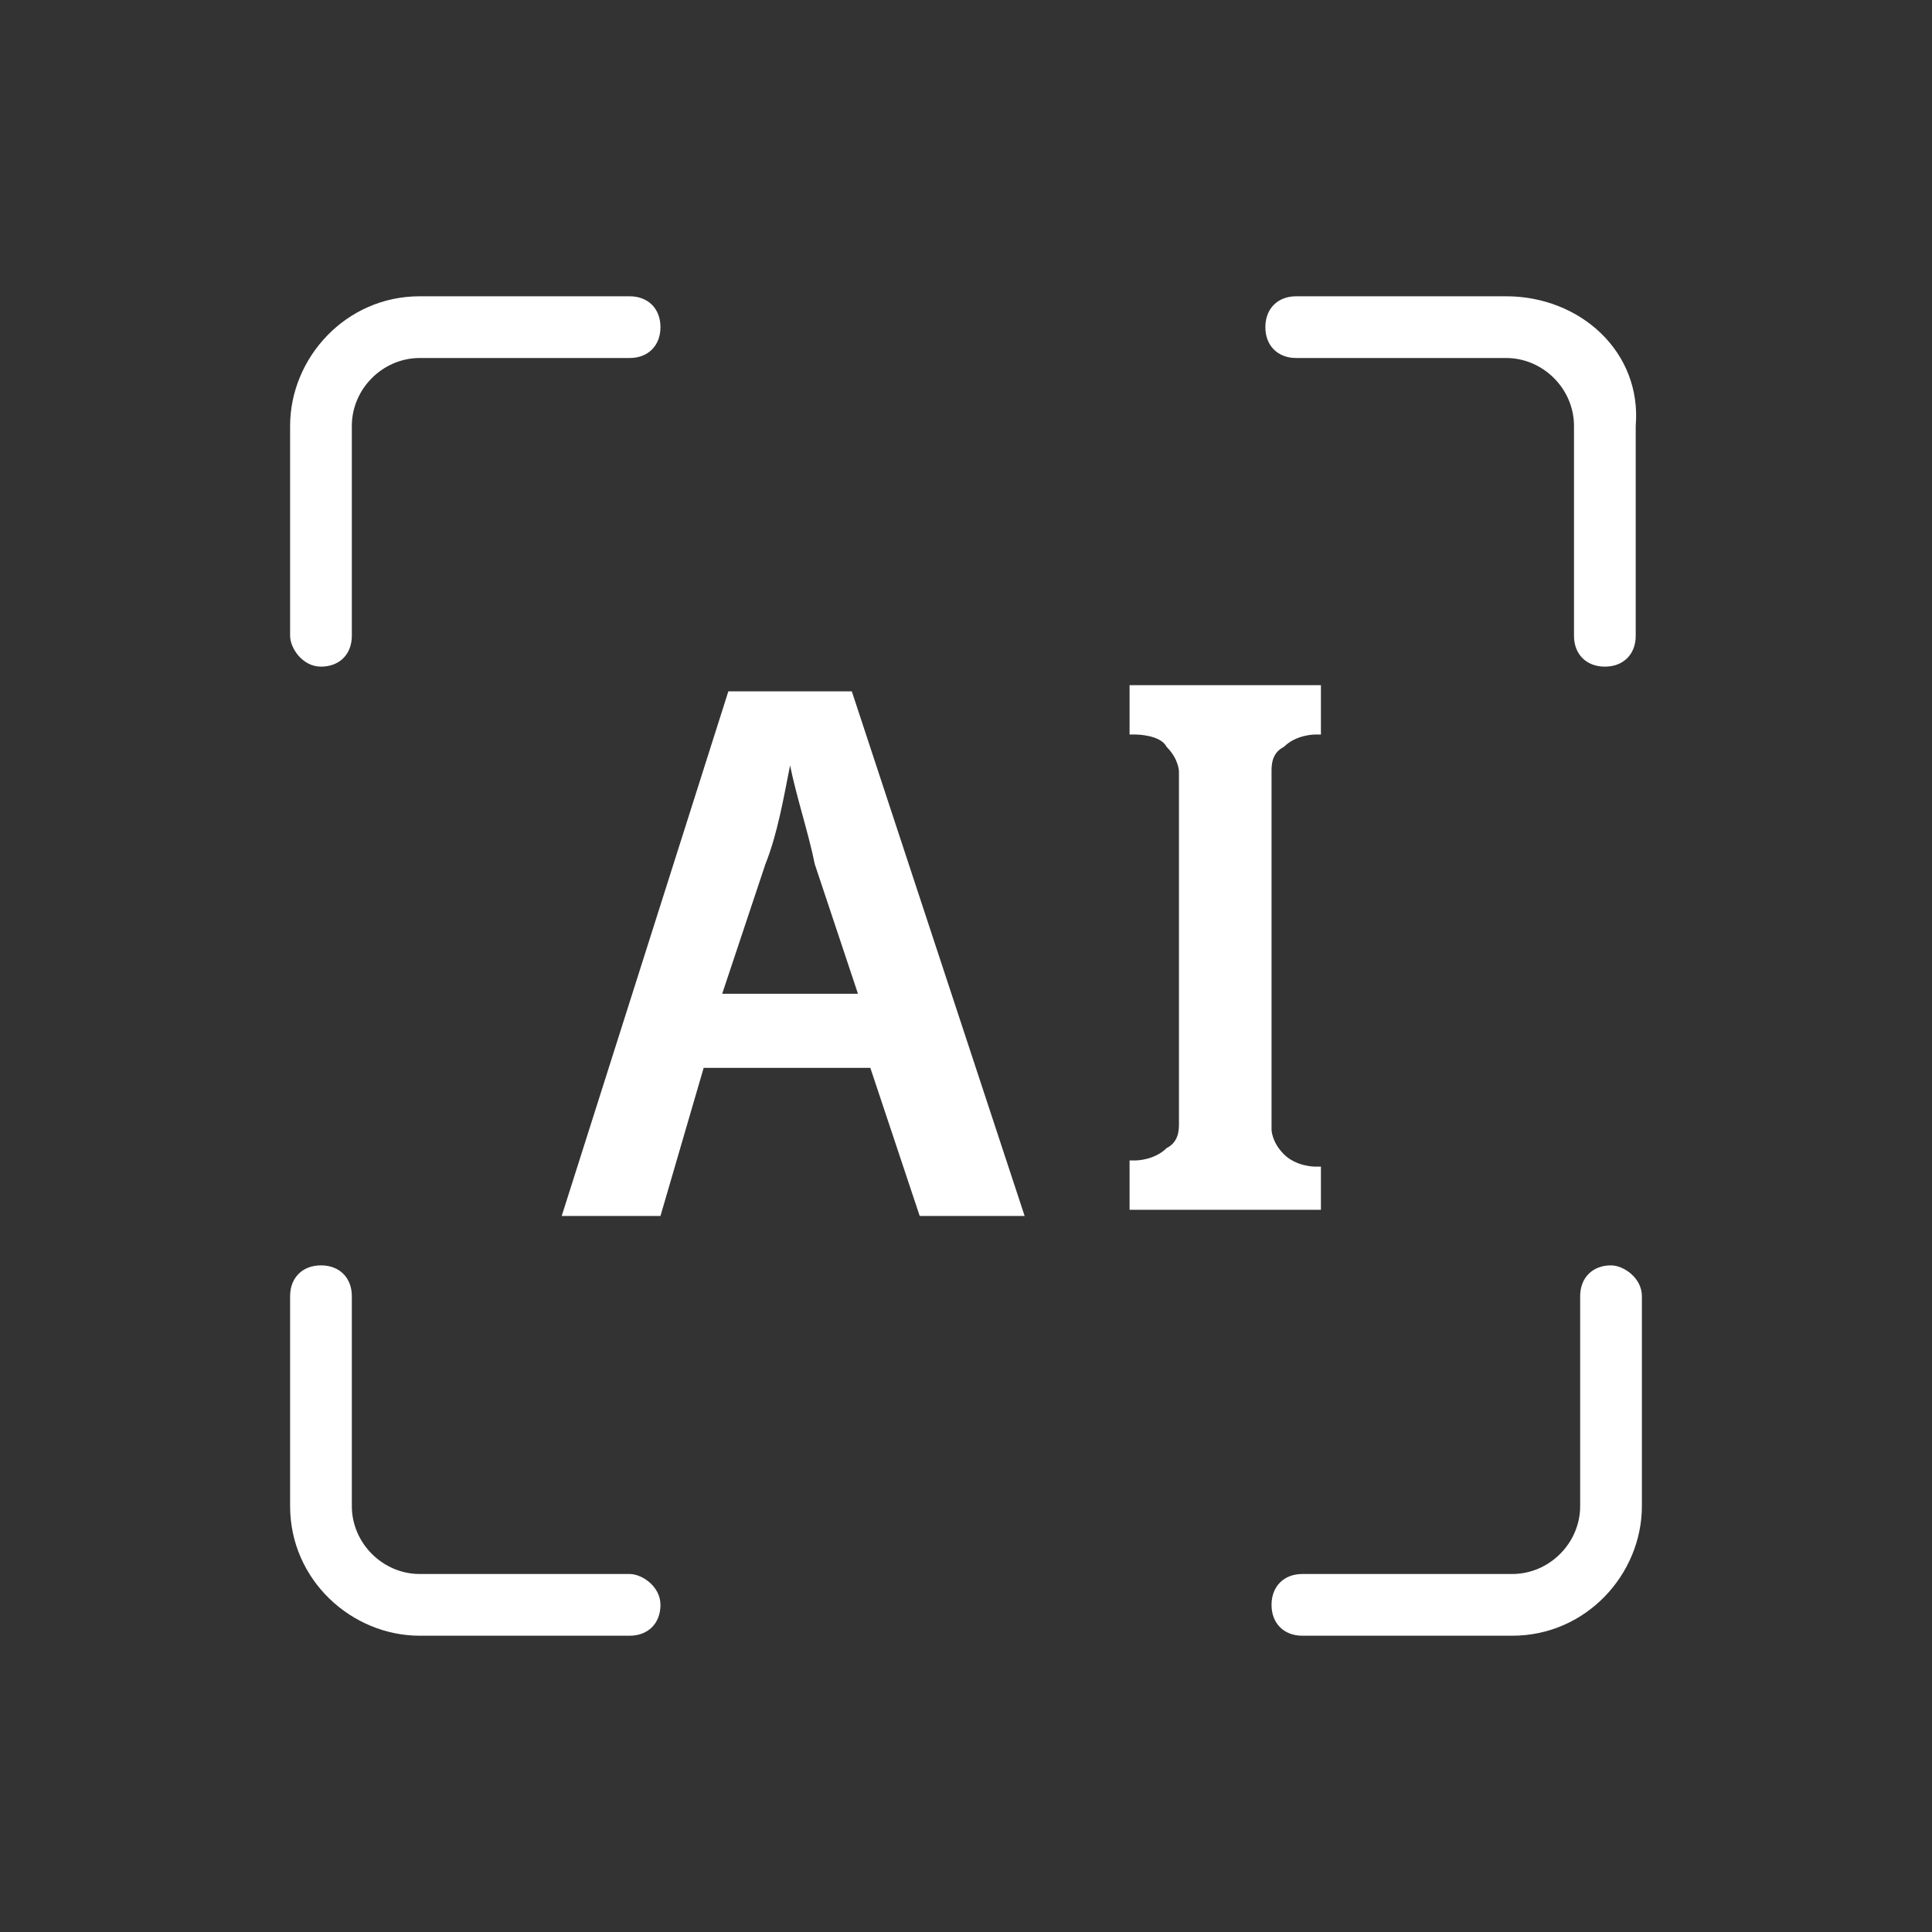 <svg xmlns="http://www.w3.org/2000/svg" width="31" height="31" viewBox="0 0 31.3 31.3"><rect x="0" y="0" width="31.3" height="31.3" fill="#333333" stroke="none"/><style>.a{fill:#FFF;}</style><path d="M11.8 11.2l-2.7 8.5h1.6l0.7-2.4h2.7l0.8 2.4h1.7l-2.8-8.5H11.8zM11.7 16.1l0.7-2.1c0.2-0.5 0.3-1.1 0.4-1.6h0c0.1 0.5 0.3 1.1 0.4 1.6l0.7 2.1H11.7z" class="a"/><path d="M21.4 18.9l-0.1 0c0 0-0.3 0-0.5-0.2 -0.2-0.2-0.2-0.4-0.2-0.4V12.5c0-0.1 0-0.3 0.2-0.4 0.2-0.2 0.5-0.2 0.5-0.2l0.1 0v-0.8h-3.1l0 0.8 0.1 0c0 0 0.4 0 0.5 0.2 0.2 0.2 0.2 0.4 0.2 0.4v5.7c0 0.1 0 0.3-0.2 0.4 -0.2 0.2-0.5 0.2-0.5 0.2l-0.1 0v0.8h3.1V18.9z" class="a"/><path d="M5.2 10.8c0.3 0 0.5-0.2 0.5-0.5V6.9c0-0.6 0.5-1.1 1.1-1.1h3.4c0.3 0 0.5-0.2 0.5-0.5 0-0.3-0.2-0.5-0.5-0.5H6.8c-1.2 0-2.1 1-2.1 2.1v3.4C4.7 10.5 4.9 10.8 5.2 10.8z" class="a"/><path d="M24.4 4.8h-3.4c-0.3 0-0.5 0.2-0.5 0.5 0 0.3 0.2 0.5 0.5 0.5h3.4c0.6 0 1.1 0.5 1.1 1.1v3.4c0 0.3 0.2 0.5 0.5 0.5 0.3 0 0.5-0.2 0.5-0.5V6.9C26.6 5.7 25.6 4.8 24.4 4.8z" class="a"/><path d="M10.2 25.5H6.8c-0.6 0-1.1-0.5-1.1-1.1v-3.4c0-0.3-0.2-0.5-0.5-0.5 -0.3 0-0.5 0.2-0.5 0.5v3.4c0 1.2 1 2.1 2.1 2.1h3.4c0.3 0 0.5-0.2 0.5-0.5C10.7 25.7 10.4 25.5 10.2 25.5z" class="a"/><path d="M26.1 20.5c-0.3 0-0.5 0.2-0.5 0.5v3.4c0 0.6-0.5 1.1-1.1 1.1h-3.4c-0.3 0-0.5 0.2-0.5 0.5 0 0.3 0.2 0.5 0.5 0.5h3.4c1.2 0 2.1-1 2.1-2.1v-3.4C26.6 20.7 26.3 20.5 26.1 20.5z" class="a"/></svg>
